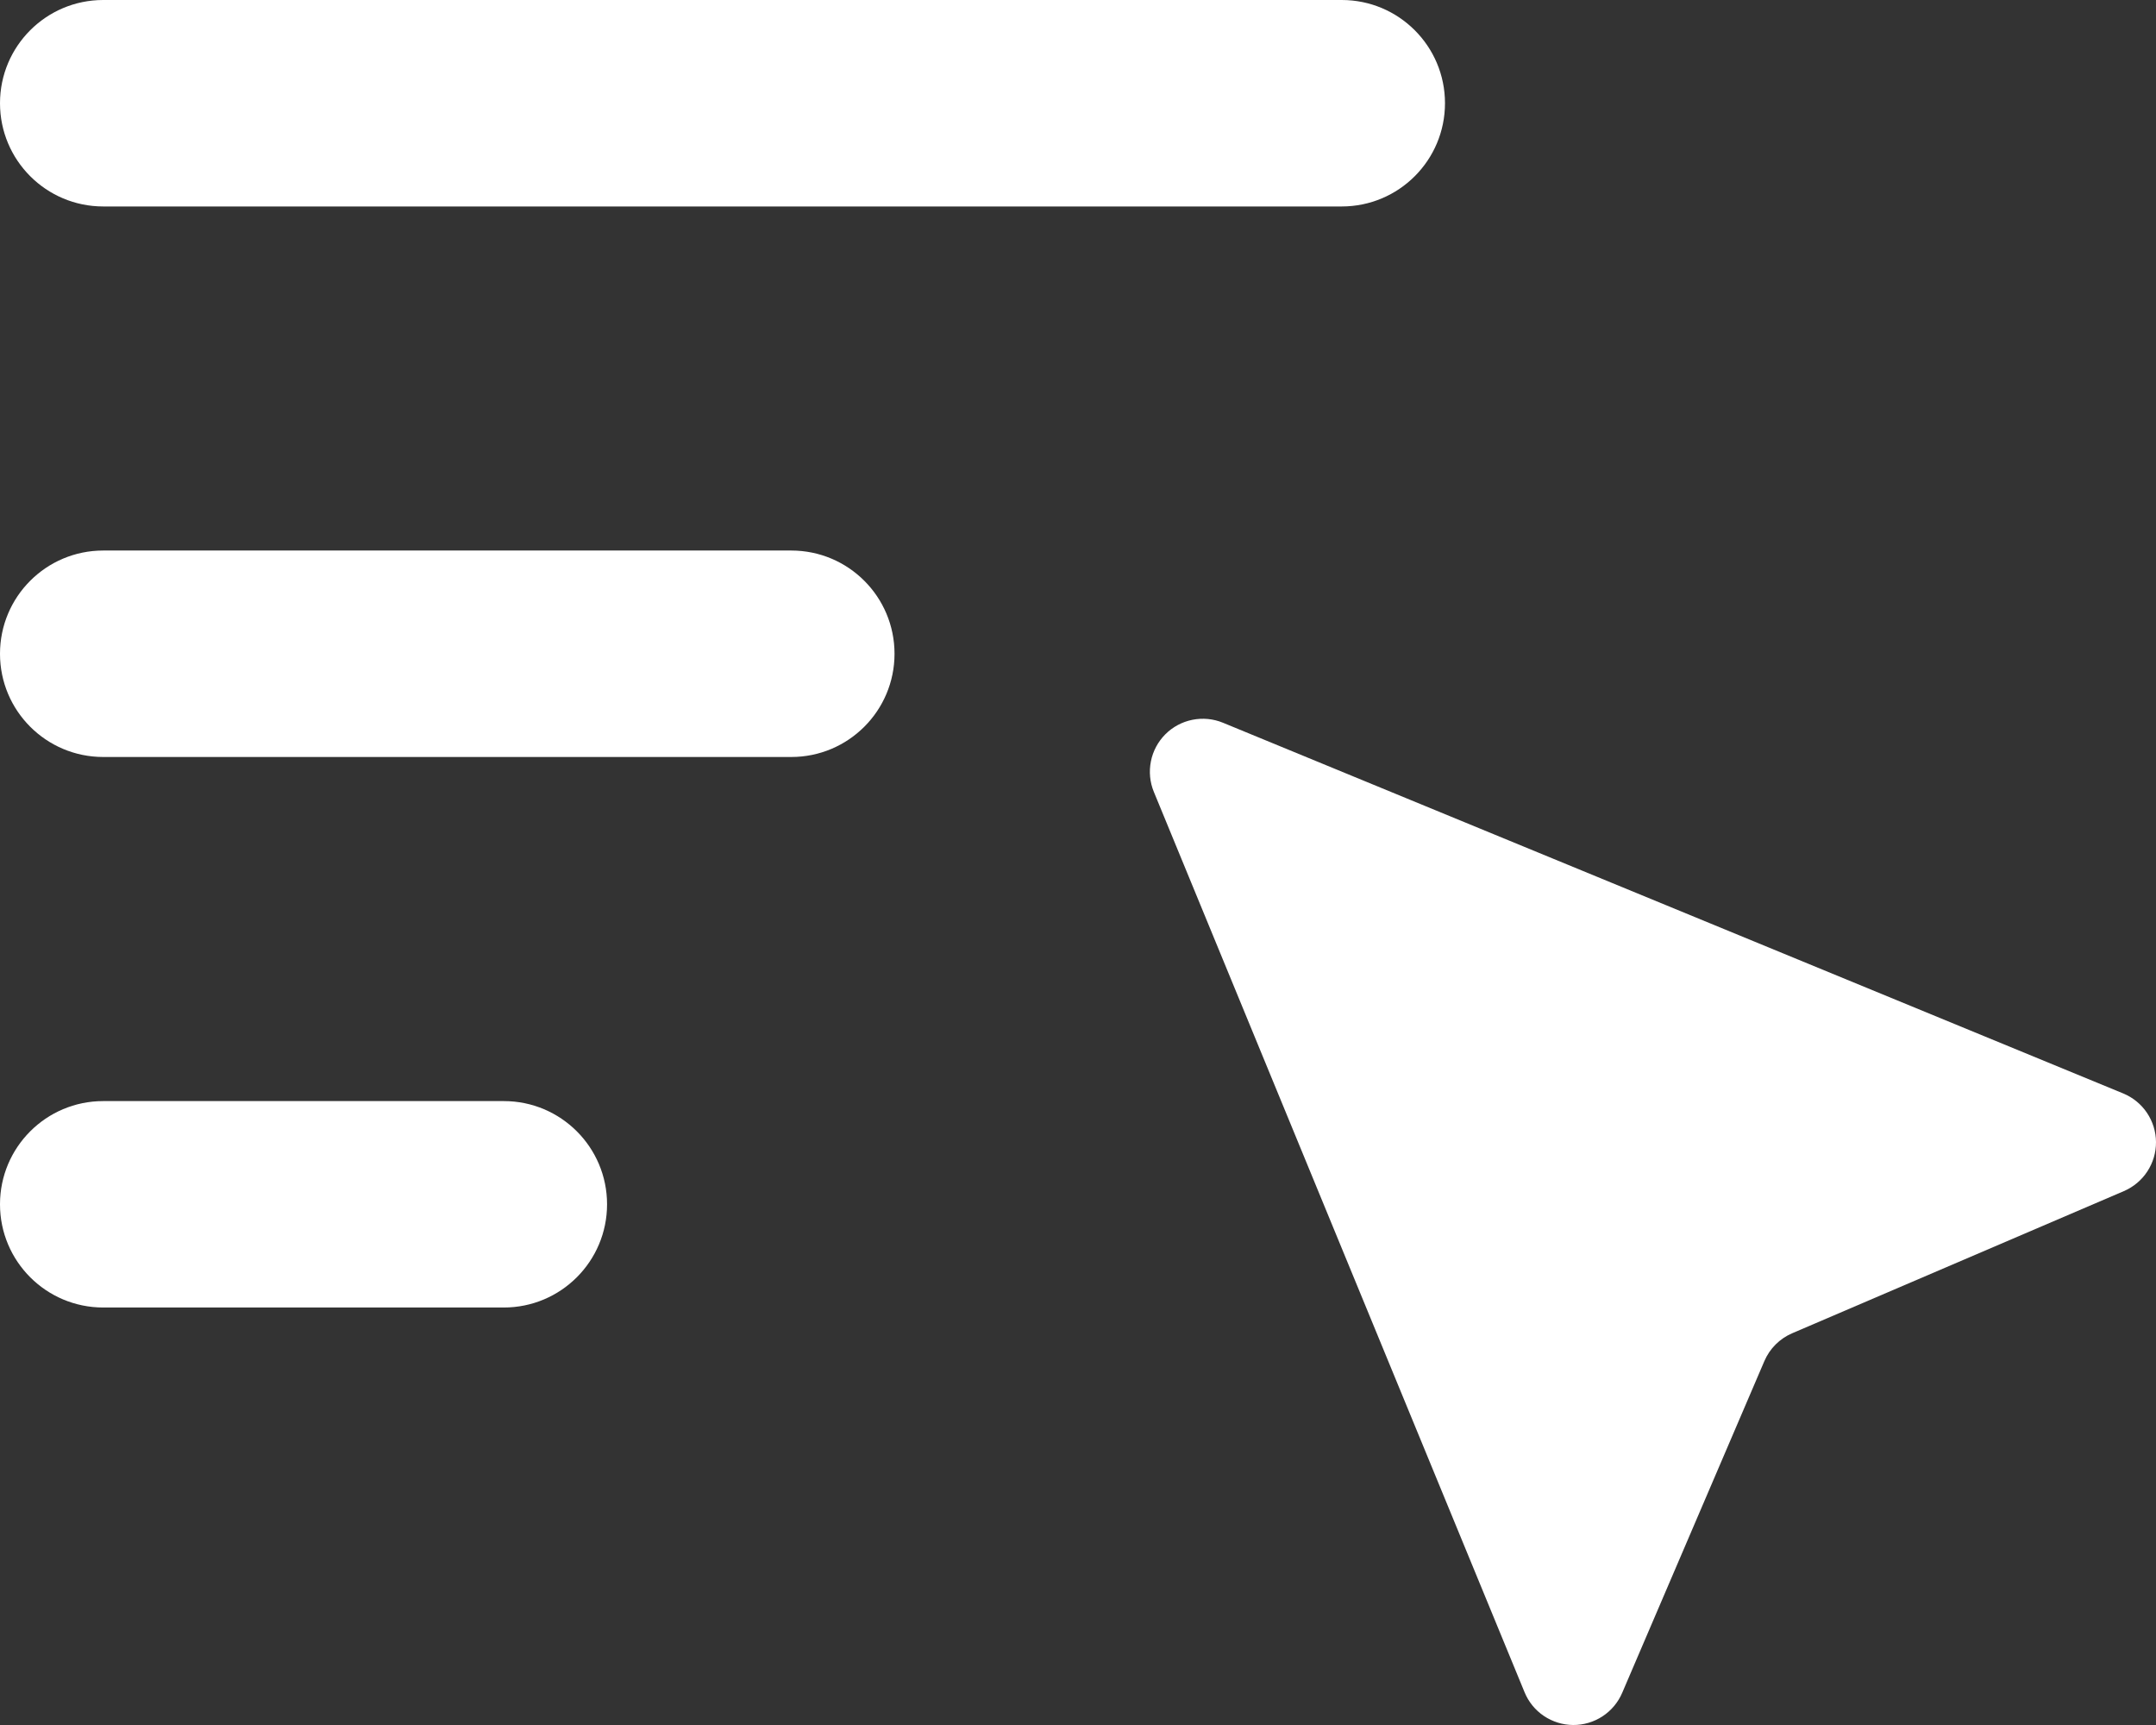 <svg width="60" height="48" viewBox="0 0 60 48" fill="none" xmlns="http://www.w3.org/2000/svg">
<rect x="0" y="0" width="60" height="48" fill="#333333" stroke="none"/>
<path d="M37.34 0C38.927 0 40.213 1.286 40.213 2.872C40.213 4.459 38.927 5.745 37.34 5.745H2.872C1.286 5.745 0 4.459 0 2.872C0 1.286 1.286 0 2.872 0H37.34Z" fill="white"/>
<path d="M22.021 15.319C23.608 15.319 24.894 16.605 24.894 18.192C24.894 19.778 23.608 21.064 22.021 21.064H2.872C1.286 21.064 -6.94369e-05 19.778 -6.94369e-05 18.192C-6.94369e-05 16.605 1.286 15.319 2.872 15.319H22.021Z" fill="white"/>
<path d="M14.021 30.639C15.608 30.639 16.894 31.925 16.894 33.511C16.894 35.097 15.608 36.383 14.021 36.383H2.872C1.286 36.383 -7.24792e-05 35.097 -7.24792e-05 33.511C-7.24792e-05 31.925 1.286 30.639 2.872 30.639H14.021Z" fill="white"/>
<path fill-rule="evenodd" clip-rule="evenodd" d="M34.034 20.111C33.765 20 33.469 19.972 33.184 20.029C32.899 20.086 32.637 20.226 32.431 20.432C32.226 20.638 32.085 20.9 32.029 21.185C31.972 21.471 32 21.766 32.111 22.035L42.427 47.087C42.537 47.356 42.724 47.586 42.965 47.748C43.206 47.91 43.489 47.998 43.779 48C44.069 48.002 44.353 47.918 44.596 47.759C44.839 47.6 45.03 47.373 45.144 47.106L49.101 37.874C49.25 37.526 49.527 37.249 49.874 37.1L59.106 33.144C59.373 33.029 59.6 32.839 59.759 32.596C59.918 32.353 60.002 32.069 60 31.779C59.998 31.488 59.91 31.205 59.748 30.965C59.586 30.724 59.356 30.537 59.087 30.426L34.034 20.111Z" fill="white"/>
</svg>
